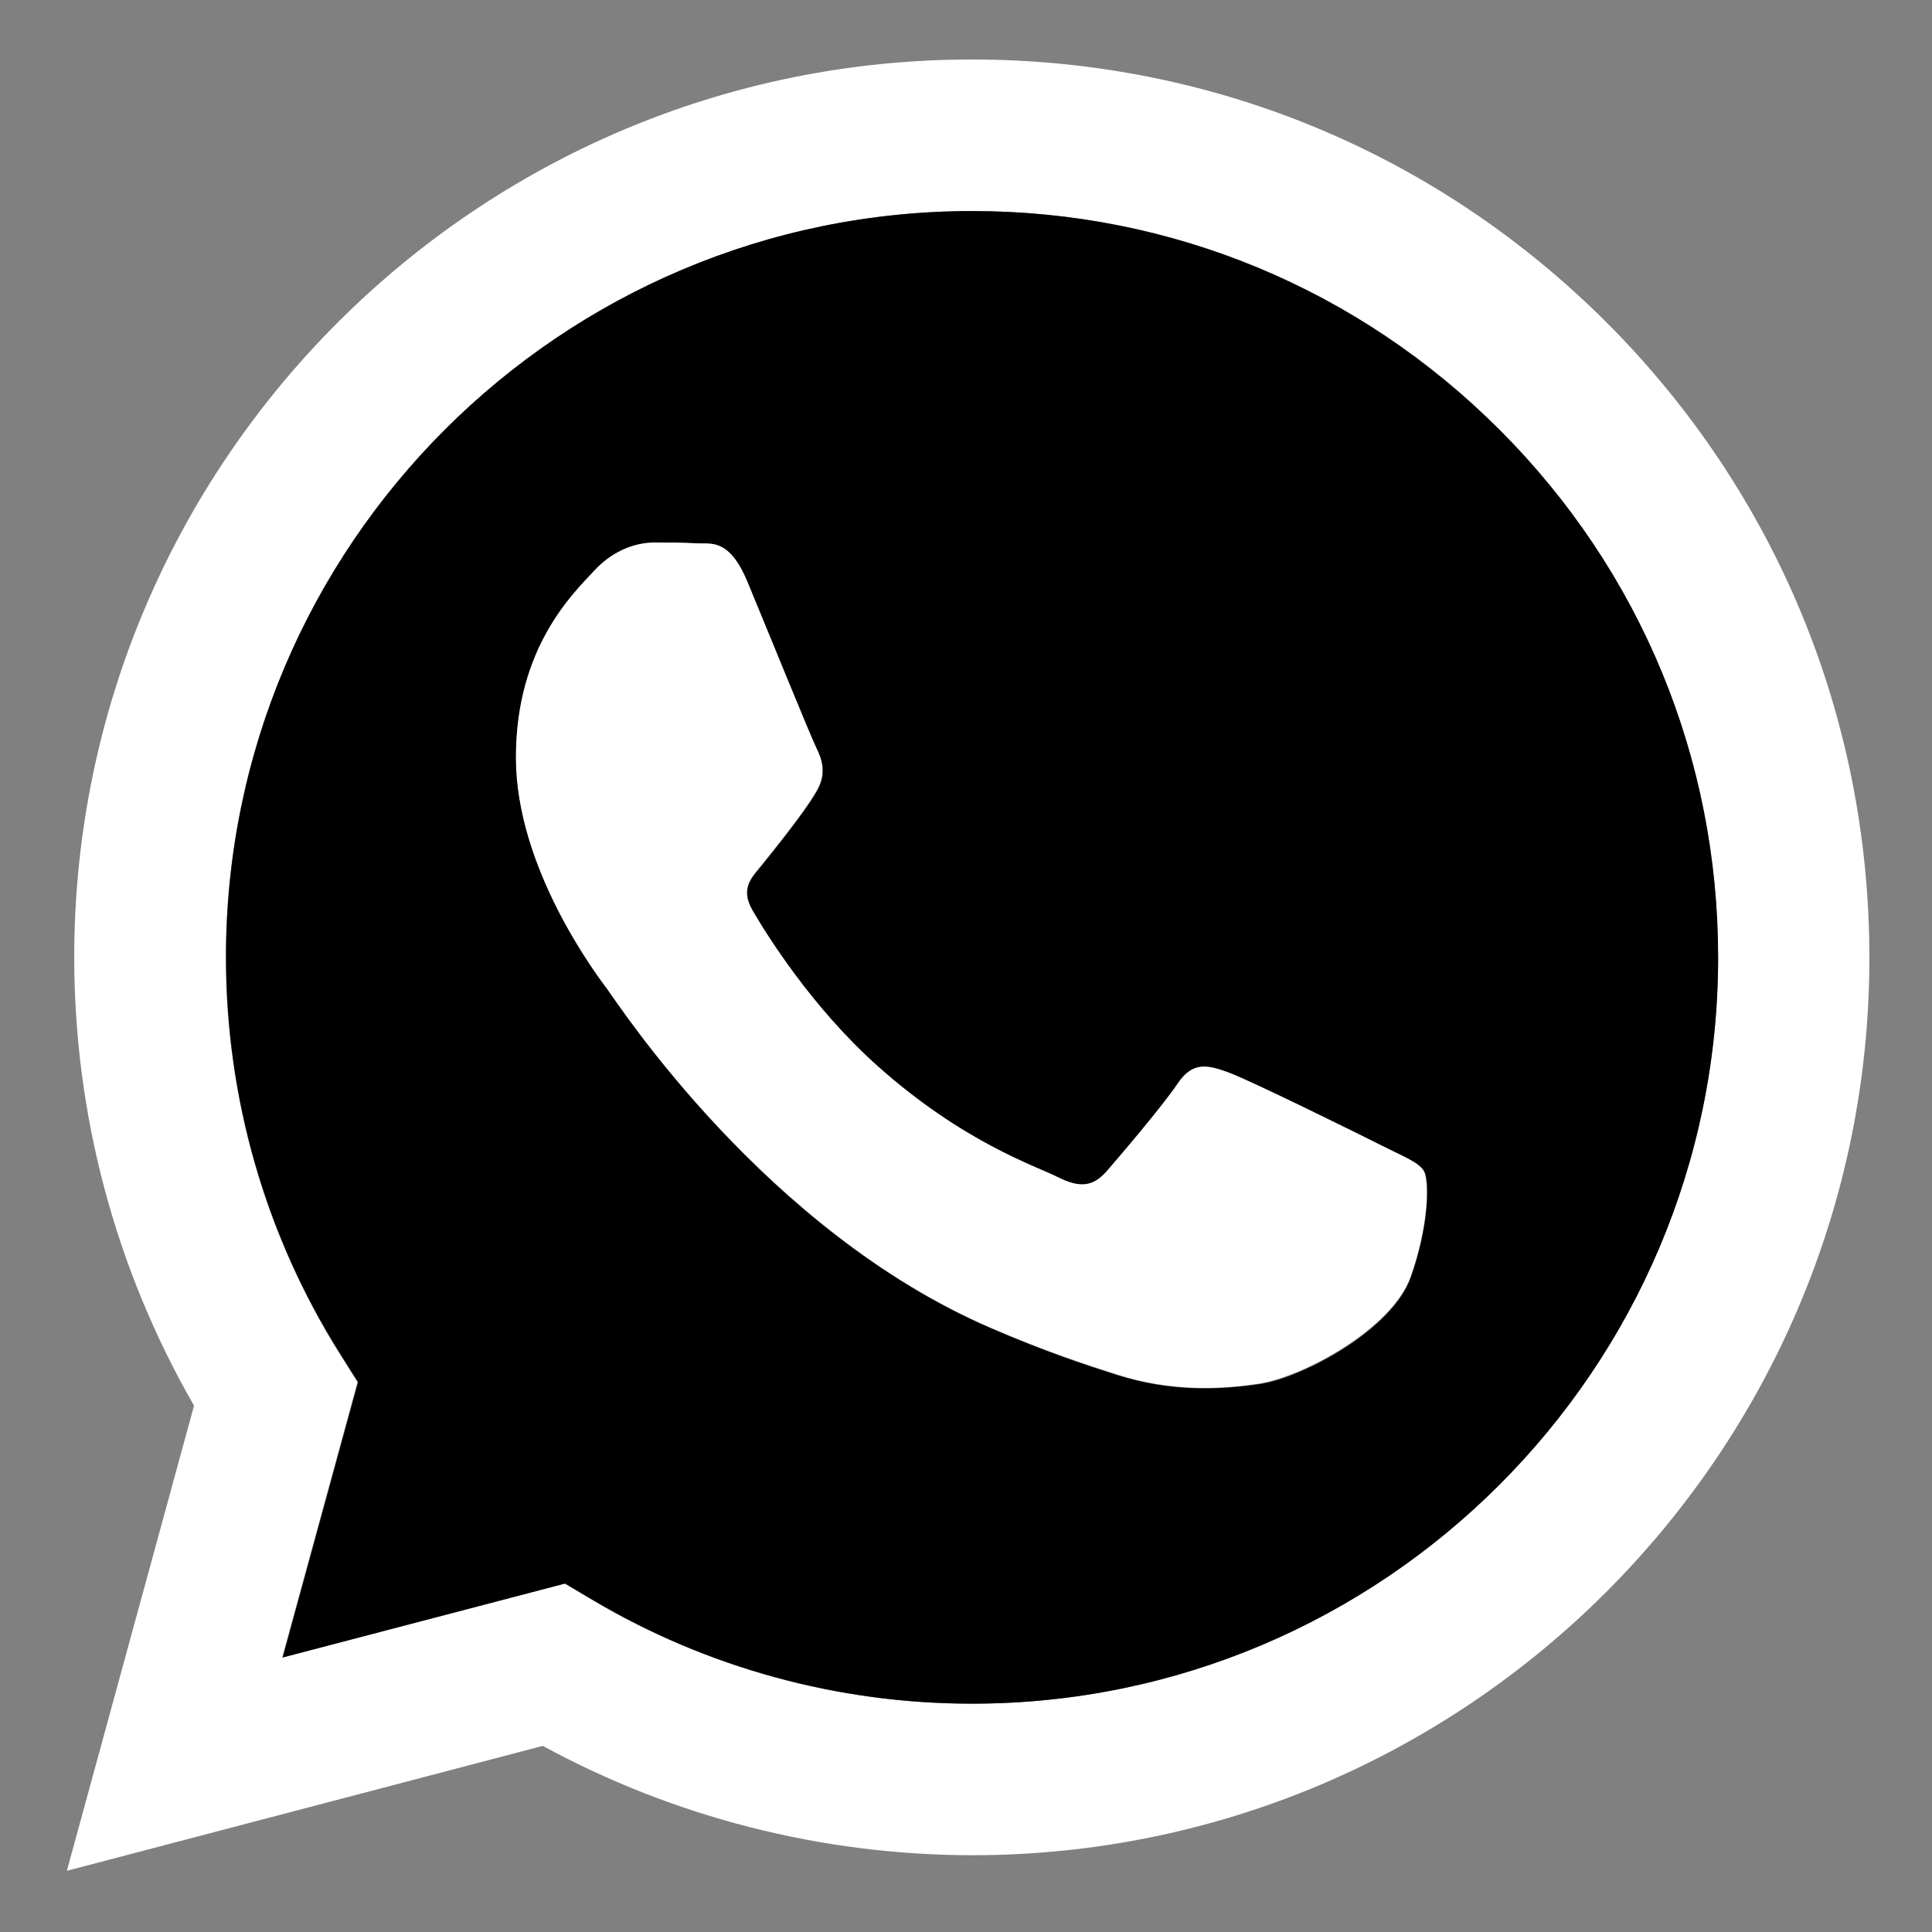 <?xml version="1.0" encoding="UTF-8"?> <!-- Generator: Adobe Illustrator 24.2.0, SVG Export Plug-In . SVG Version: 6.00 Build 0) --> <svg xmlns="http://www.w3.org/2000/svg" xmlns:xlink="http://www.w3.org/1999/xlink" id="Слой_1" x="0px" y="0px" viewBox="0 0 682 682" style="enable-background:new 0 0 682 682;" xml:space="preserve"><rect x="0" y="0" width="682" height="682" fill="#808080" stroke="none"/> <style type="text/css"> .st0{fill-rule:evenodd;clip-rule:evenodd;fill:#FFFFFF;} .st1{fill-rule:evenodd;clip-rule:evenodd;} </style> <g> <path class="st0" d="M567.2,113.9C507.3,54,427.8,21,343,21C168.4,21,26.3,163.1,26.2,337.8c0,55.8,14.6,110.3,42.3,158.4 L23.6,660.4l168-44.1c46.3,25.2,98.4,38.5,151.4,38.6h0.1c174.6,0,316.8-142.1,316.8-316.8C659.9,253.4,627,173.8,567.2,113.9z M343,601.4h-0.1c-47.3,0-93.6-12.7-134-36.7l-9.6-5.7l-99.7,26.1l26.6-97.2l-6.3-10C93.6,436,79.7,387.6,79.7,337.8 C79.8,192.6,197.9,74.5,343.2,74.5c70.3,0,136.5,27.4,186.2,77.2s77.1,115.9,77.1,186.3C606.3,483.2,488.2,601.4,343,601.4z M487.5,404.1c-7.9-4-46.8-23.1-54.1-25.8c-7.3-2.6-12.5-4-17.8,4c-5.3,7.9-20.4,25.8-25.1,31c-4.6,5.3-9.2,5.9-17.2,2 c-7.9-4-33.4-12.3-63.7-39.3c-23.5-21-39.4-46.9-44-54.8s0-11.8,3.5-16.2c8.6-10.6,17.2-21.8,19.8-27.1c2.6-5.3,1.3-9.9-0.7-13.9 s-17.8-42.9-24.4-58.8c-6.4-15.4-13-13.3-17.8-13.6c-4.6-0.2-9.9-0.3-15.2-0.3s-13.9,2-21.1,9.9c-7.3,7.9-27.7,27.1-27.7,66 s28.4,76.6,32.3,81.9c4,5.3,55.8,85.2,135.2,119.5c18.9,8.2,33.6,13,45.1,16.7c19,6,36.2,5.2,49.9,3.1 c15.2-2.3,46.8-19.2,53.4-37.6c6.6-18.5,6.6-34.3,4.6-37.6C500.7,410.1,495.4,408.1,487.5,404.1z"></path> <g> <path class="st1" d="M343.2,74.5c-145.3,0-263.4,118.1-263.4,263.3c0,49.8,13.9,98.2,40.3,140.1l6.3,10l-26.6,97.2l99.7-26.1 l9.6,5.7c40.4,24,86.8,36.7,134,36.7h0.1c145.1,0,263.3-118.1,263.3-263.3c0-70.4-27.3-136.5-77.1-186.3S413.5,74.5,343.2,74.5z M498,451c-6.6,18.5-38.2,35.4-53.4,37.6c-13.6,2-30.9,2.9-49.9-3.1c-11.5-3.6-26.2-8.5-45.1-16.7 c-79.4-34.3-131.3-114.2-135.2-119.5c-4-5.3-32.3-42.9-32.3-81.9s20.4-58.1,27.7-66s15.8-9.9,21.1-9.9s10.6,0,15.2,0.3 c4.9,0.2,11.4-1.8,17.8,13.6c6.6,15.9,22.4,54.8,24.4,58.8s3.3,8.6,0.7,13.9c-2.6,5.3-11.2,16.4-19.8,27.1 c-3.5,4.4-8.1,8.2-3.5,16.2c4.6,7.9,20.5,33.8,44,54.8c30.2,27,55.7,35.3,63.7,39.3c7.9,4,12.5,3.3,17.2-2 c4.6-5.3,19.8-23.1,25.1-31c5.3-7.9,10.6-6.6,17.8-4c7.3,2.6,46.2,21.8,54.1,25.8s13.2,5.9,15.2,9.2 C504.6,416.7,504.6,432.5,498,451z"></path> </g> </g> </svg> 